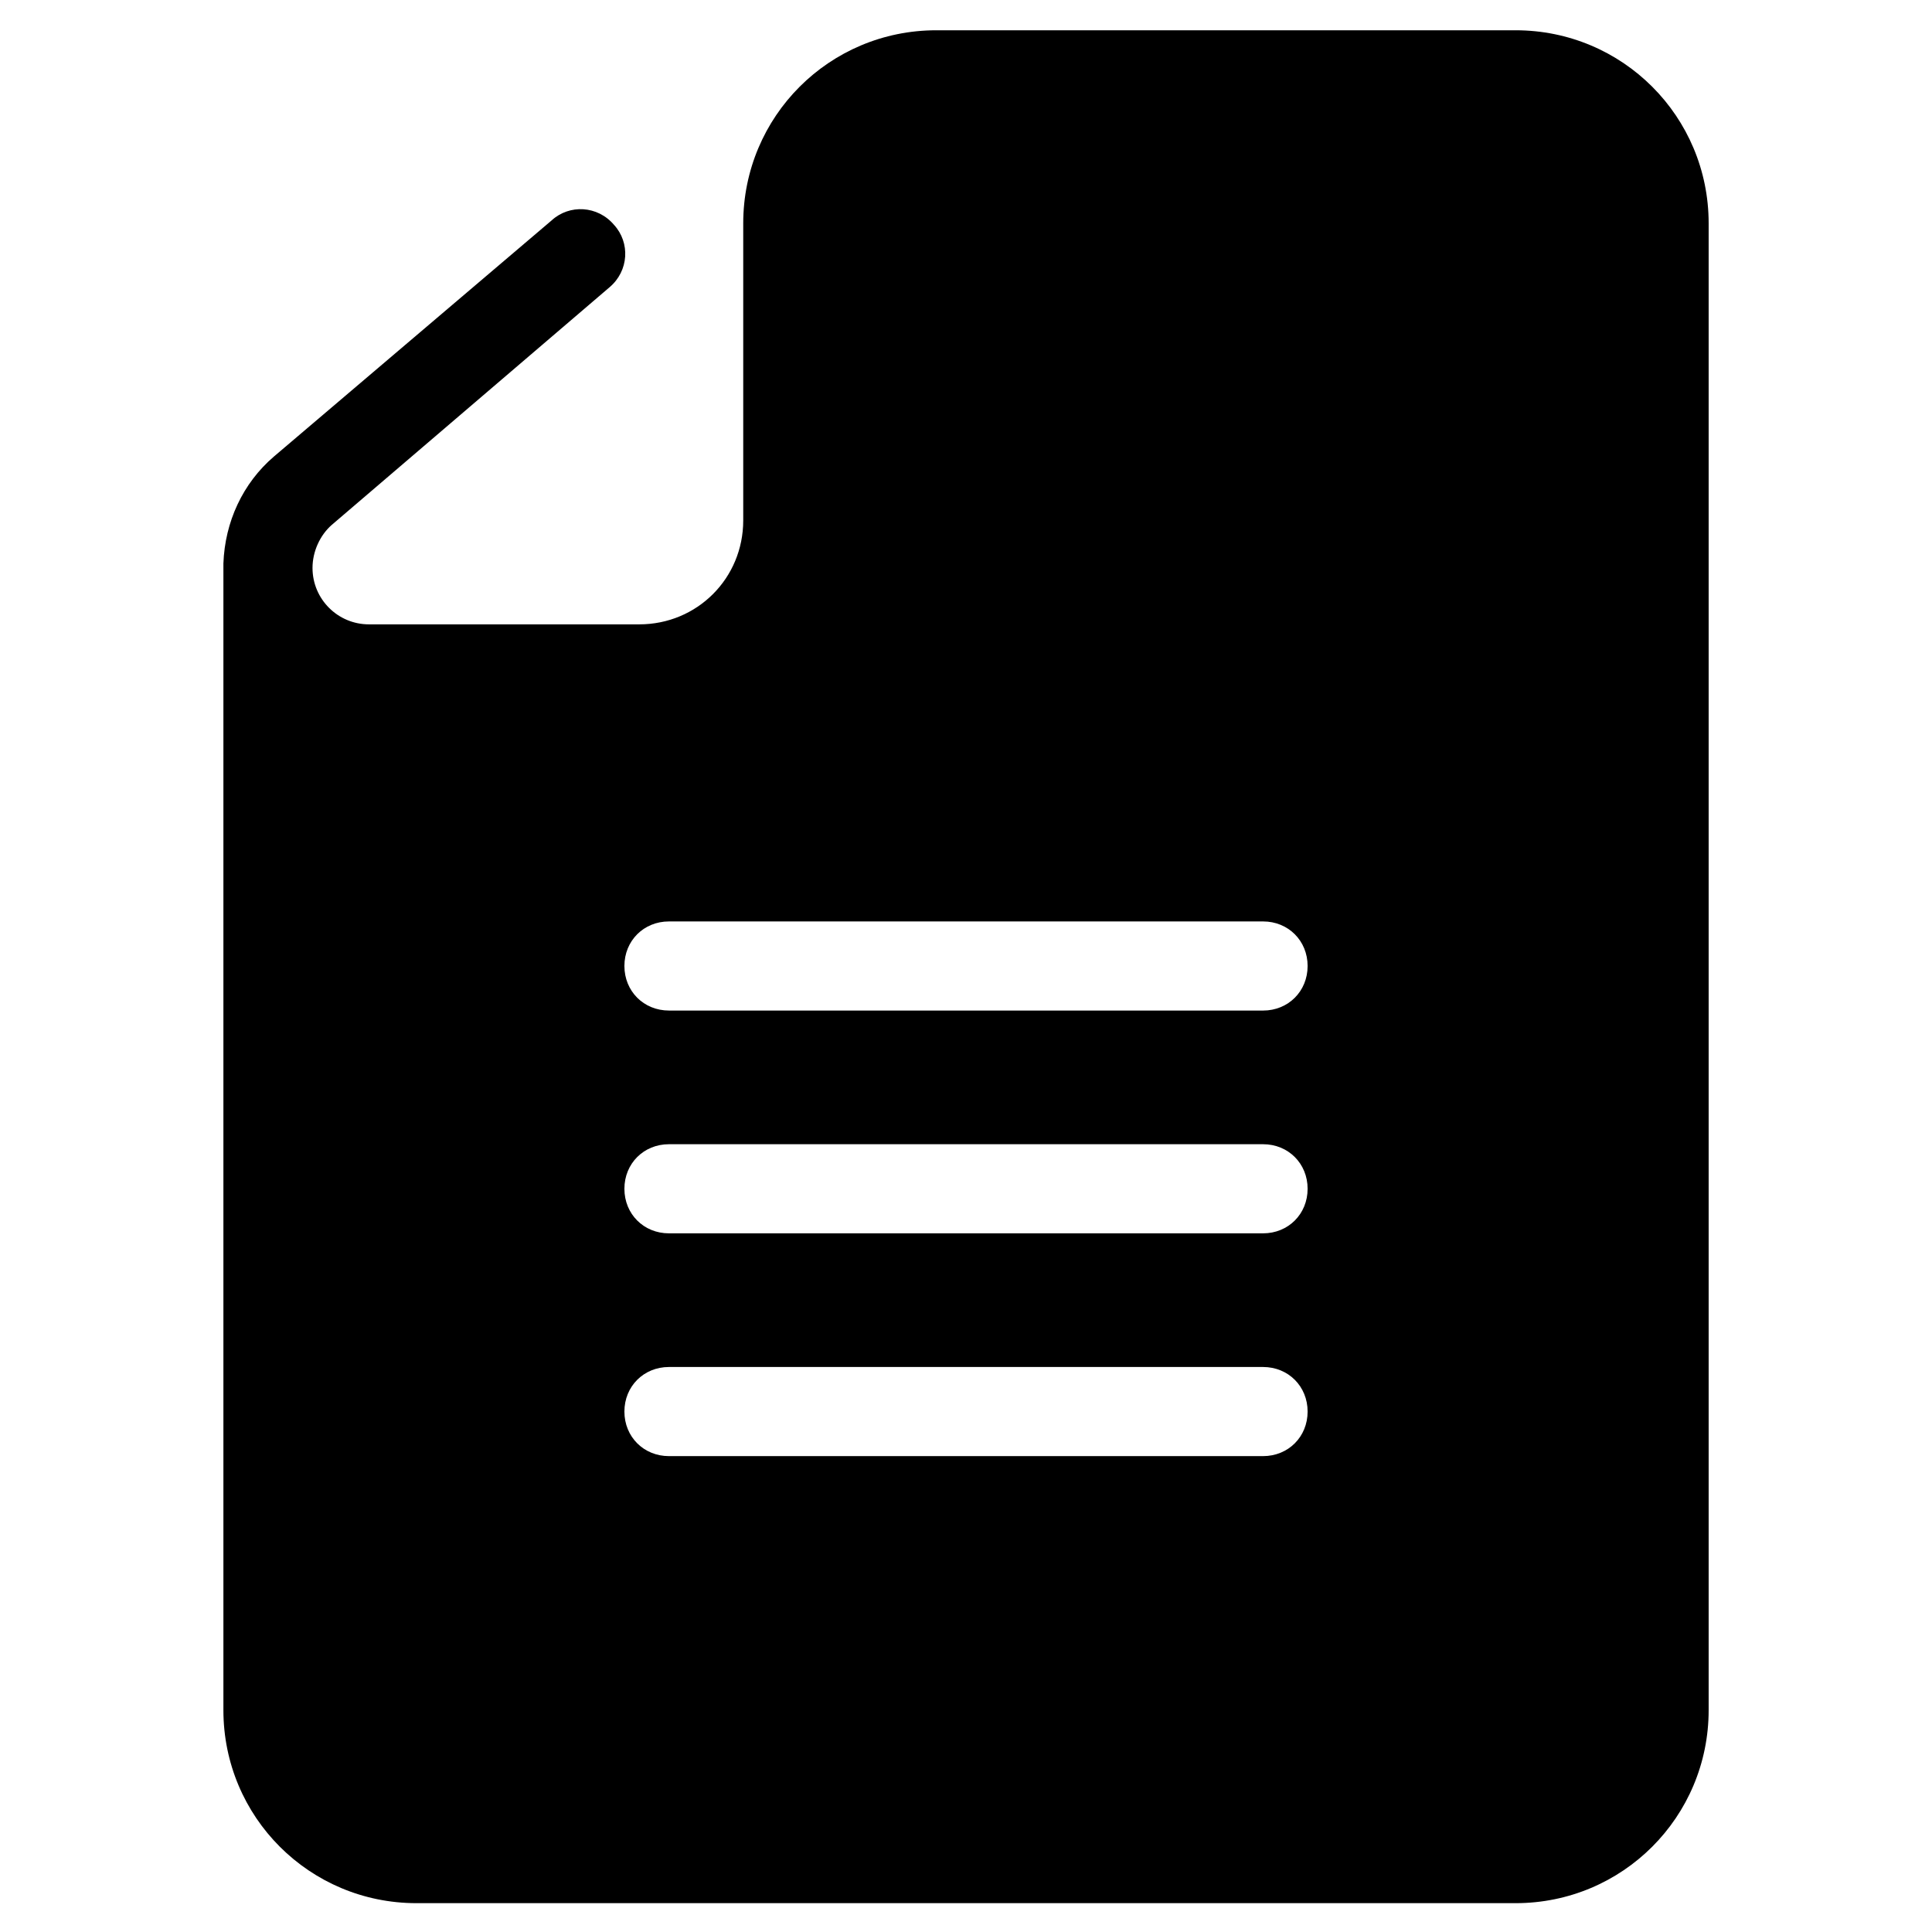<?xml version="1.0" encoding="UTF-8"?>
<!-- Uploaded to: SVG Repo, www.svgrepo.com, Generator: SVG Repo Mixer Tools -->
<svg fill="#000000" width="800px" height="800px" version="1.1" viewBox="144 144 512 512" xmlns="http://www.w3.org/2000/svg">
 <path d="m305.54 220.12c5.117-4.328 5.512-11.809 1.18-16.531-4.328-5.117-11.809-5.512-16.531-1.18l-73.602 62.582c-8.266 7.086-12.988 17.32-13.383 28.34v0.789 303.07c0 28.34 22.828 51.168 51.168 51.168h291.27c28.34 0 51.168-22.828 51.168-51.168v-394c0-28.34-22.828-51.168-51.168-51.168h-153.51c-28.34 0-51.168 22.828-51.168 51.168v78.719c0 15.352-12.203 27.551-27.551 27.551h-71.637c-8.266 0-14.957-6.691-14.957-14.957 0-4.328 1.969-8.66 5.117-11.414zm15.742 168.07h157.44c6.691 0 11.809 5.117 11.809 11.809s-5.117 11.809-11.809 11.809l-157.44-0.004c-6.691 0-11.809-5.117-11.809-11.809 0-6.688 5.117-11.805 11.809-11.805zm0 59.039h157.44c6.691 0 11.809 5.117 11.809 11.809 0 6.691-5.117 11.809-11.809 11.809h-157.44c-6.691 0-11.809-5.117-11.809-11.809 0-6.691 5.117-11.809 11.809-11.809zm0 59.039h157.44c6.691 0 11.809 5.117 11.809 11.809s-5.117 11.809-11.809 11.809h-157.44c-6.691 0-11.809-5.117-11.809-11.809s5.117-11.809 11.809-11.809z"/>
</svg>